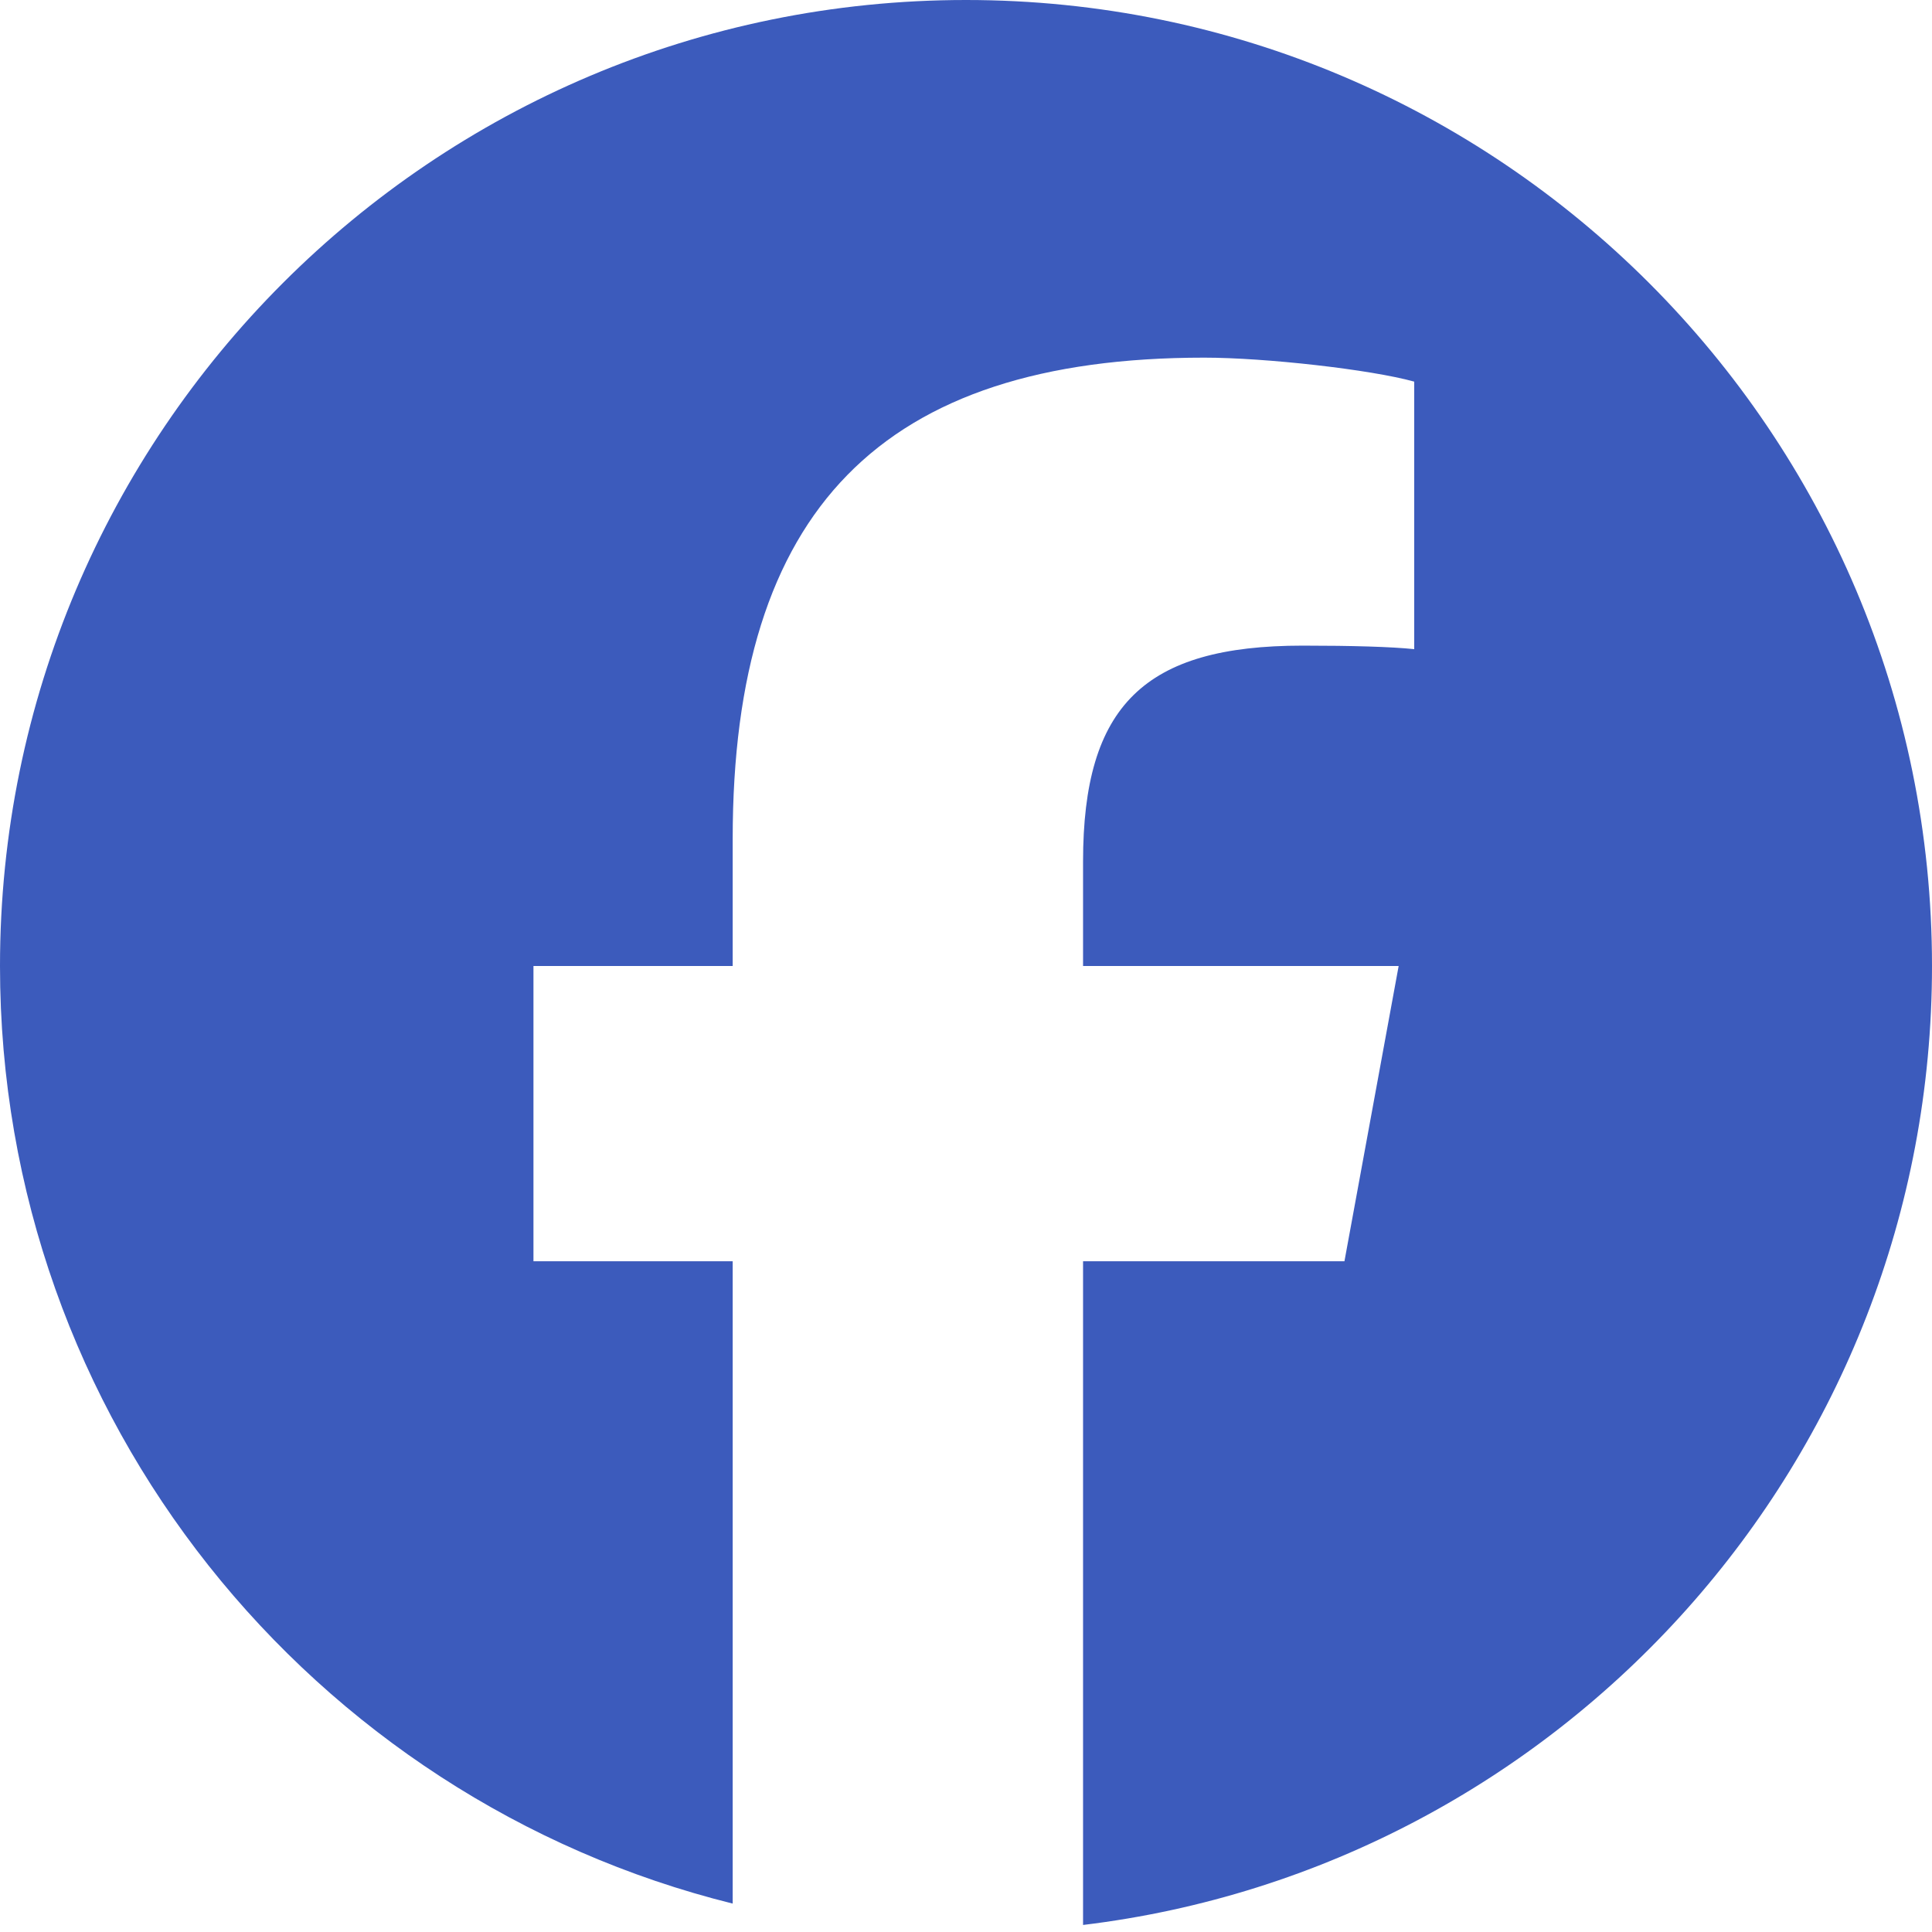 <?xml version="1.0" encoding="utf-8"?>
<svg xmlns="http://www.w3.org/2000/svg" fill="none" height="100%" overflow="visible" preserveAspectRatio="none" style="display: block;" viewBox="0 0 17 17" width="100%">
<path d="M8.5 0C3.806 0 0 3.806 0 8.5C0 12.486 2.744 15.831 6.447 16.75V11.098H4.694V8.5H6.447V7.381C6.447 4.488 7.756 3.147 10.596 3.147C11.135 3.147 12.064 3.252 12.444 3.358V5.712C12.244 5.691 11.895 5.681 11.462 5.681C10.069 5.681 9.53 6.209 9.53 7.581V8.5H12.307L11.83 11.098H9.53V16.938C13.739 16.43 17 12.846 17 8.5C17 3.806 13.194 0 8.5 0Z" fill="#3C5BBC" id="Vector"/>
</svg>